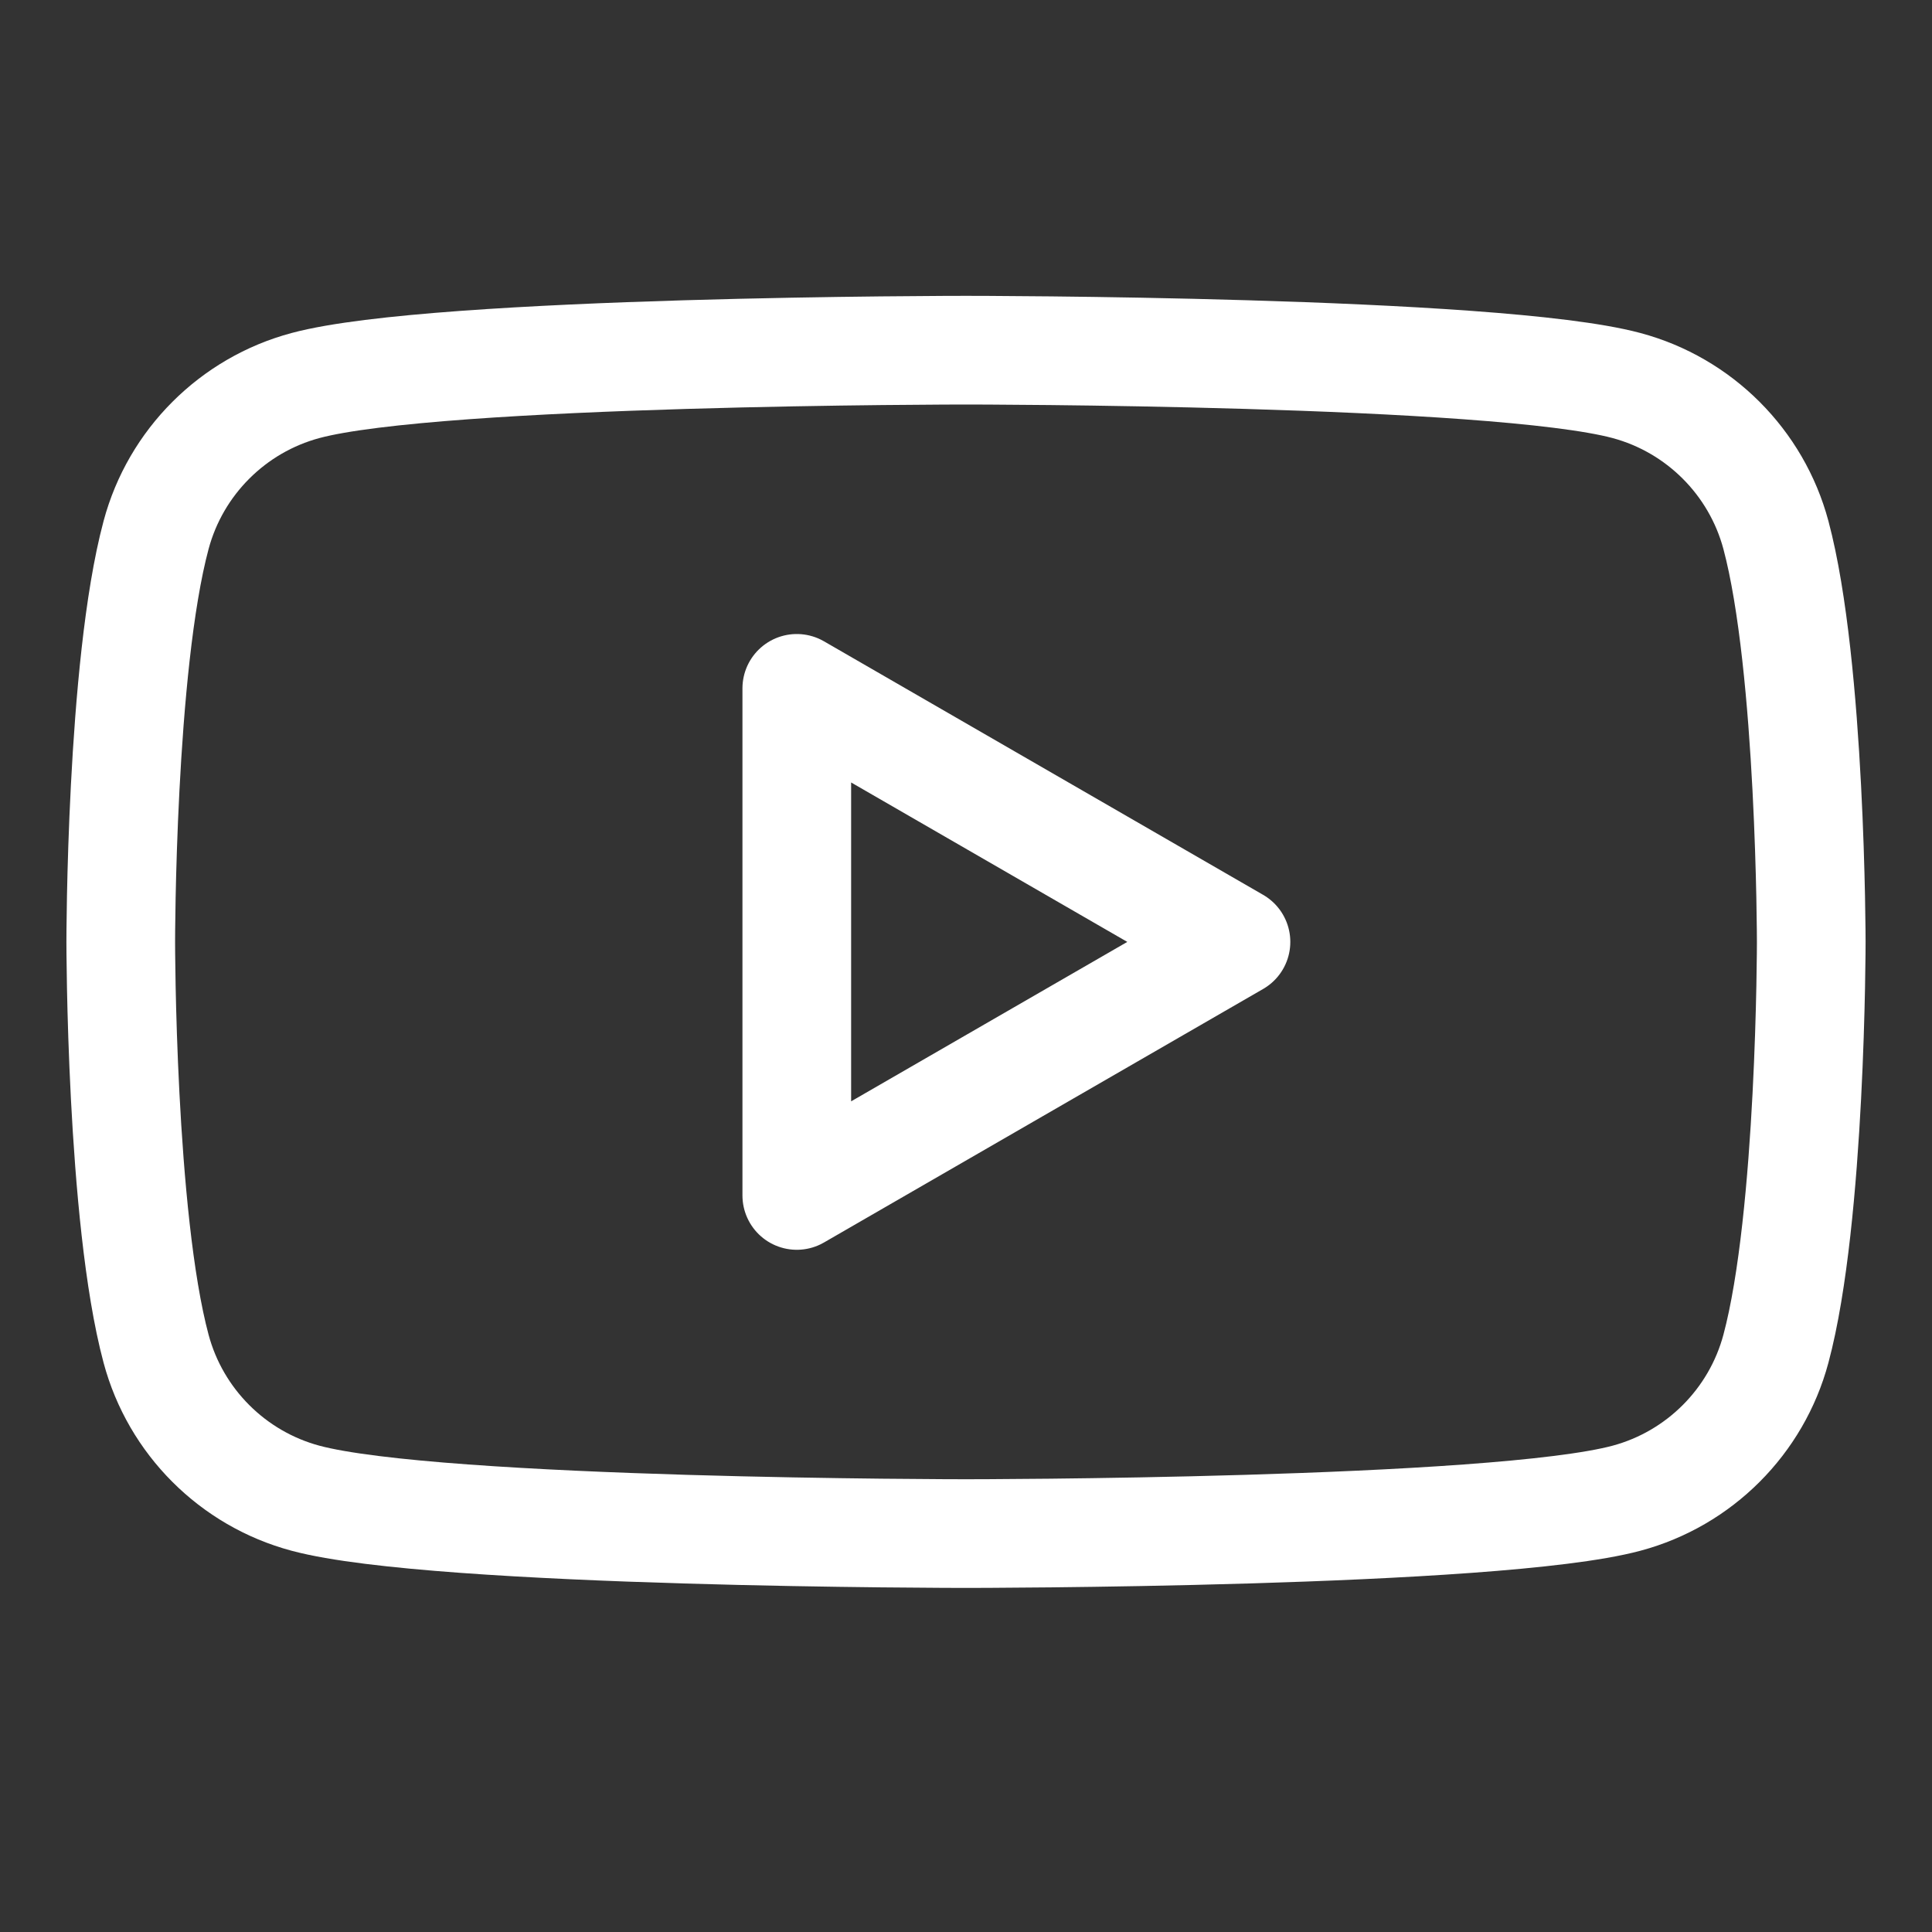 <svg xmlns="http://www.w3.org/2000/svg" width="800" height="800" fill="none"><rect width="100%" height="100%" fill="#333333" stroke="none"/><path stroke="#fff" stroke-linejoin="round" stroke-width="45" d="M673.474 159.636c30.138 8.067 53.824 31.75 61.89 61.887C749.943 276.091 750 390.013 750 390.013s0 113.918-14.636 168.487c-8.066 30.138-31.752 53.82-61.89 61.886C618.909 635.022 400 635.022 400 635.022s-218.909 0-273.477-14.636c-30.137-8.066-53.82-31.748-61.887-61.886C50 503.931 50 390.013 50 390.013s0-113.922 14.636-168.49c8.067-30.137 31.75-53.82 61.887-61.887C181.091 145 400 145 400 145s218.909 0 273.474 14.636zM511.79 390.022 329.933 495.01V285.032l181.857 104.99z" clip-rule="evenodd"/></svg>